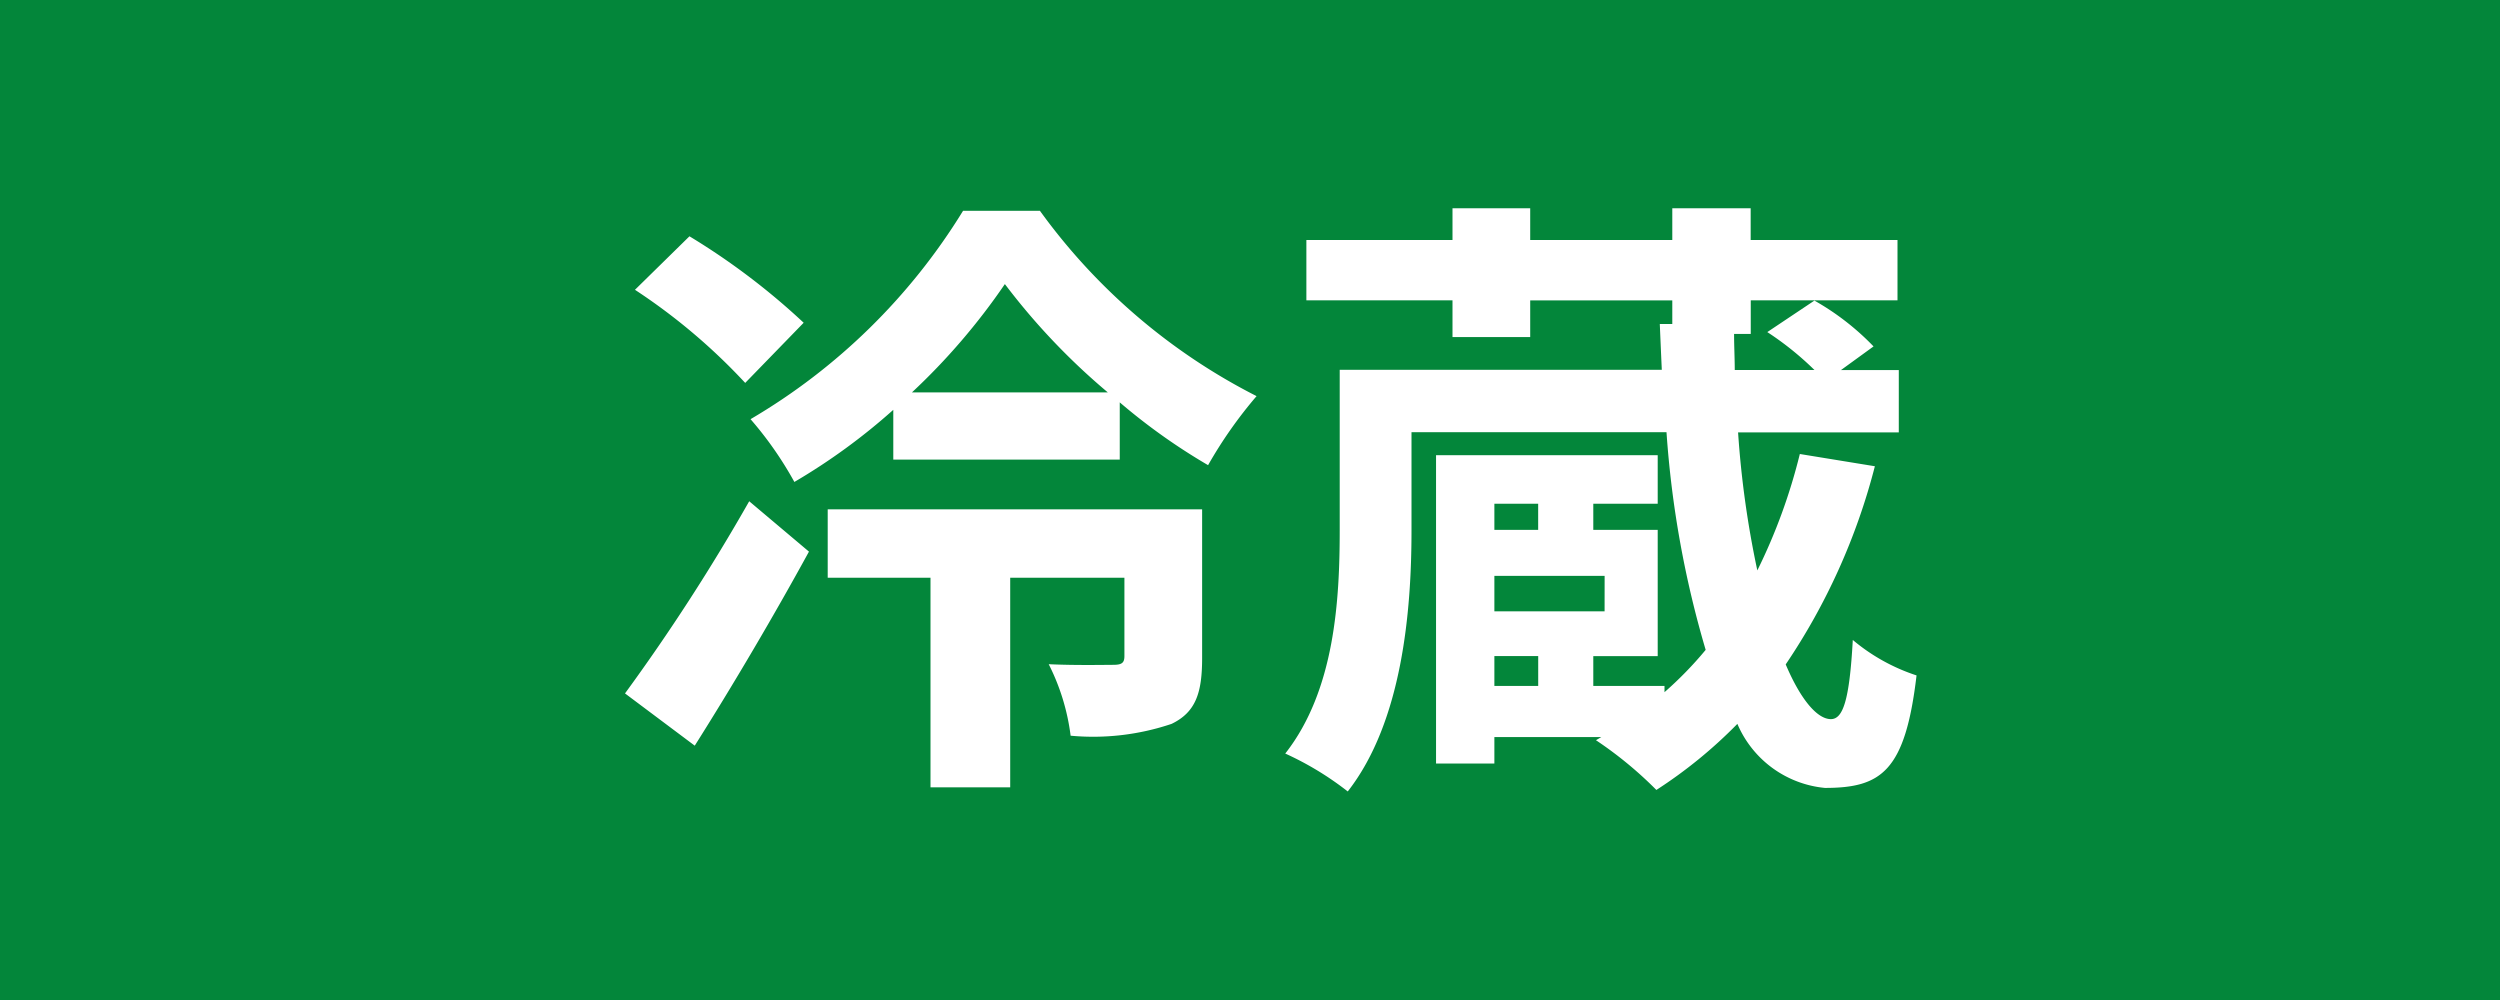 <svg xmlns="http://www.w3.org/2000/svg" width="60" height="24" viewBox="0 0 60 24"><g transform="translate(-768 -8771)"><rect width="60" height="24" transform="translate(768 8771)" fill="#03863a"/><path d="M4.723-9.944a16.576,16.576,0,0,0-2.741-2.075L.674-10.735A14.338,14.338,0,0,1,3.32-8.5ZM2.109.206c.924-1.463,1.9-3.119,2.741-4.657L3.416-5.66A47.885,47.885,0,0,1,.435-1.048ZM14.286-5.466H5.3v1.642H7.767v5.03H9.68v-5.03h2.741v1.881c0,.164-.064.209-.271.209s-.893.015-1.546-.015A5.231,5.231,0,0,1,11.13-.033a5.877,5.877,0,0,0,2.423-.284c.59-.284.733-.761.733-1.582ZM7.321-8.272a15.538,15.538,0,0,0,2.231-2.6,15.962,15.962,0,0,0,2.471,2.6ZM8.548-12.63a14.734,14.734,0,0,1-5.1,5A8.674,8.674,0,0,1,4.5-6.123,14.747,14.747,0,0,0,6.874-7.854V-6.66h5.435V-8.033a14.552,14.552,0,0,0,2.12,1.507,10.555,10.555,0,0,1,1.164-1.657,14.538,14.538,0,0,1-5.2-4.448ZM21.3-1.944h1.052v.716H21.3ZM22.351-5.6v.627H21.3V-5.6Zm1.594,2.582H21.3v-.851h2.646Zm4.686-3.776A13.668,13.668,0,0,1,27.611-4a23.214,23.214,0,0,1-.462-3.313h3.857V-8.809H29.619l.781-.567a6.193,6.193,0,0,0-1.419-1.1L27.85-9.72a7.306,7.306,0,0,1,1.132.91H27.069c0-.284-.016-.567-.016-.866h.4v-.806h3.522v-1.448H27.451v-.761H25.57v.761H22.16v-.761H20.295v.761H16.788v1.448h3.507V-9.6H22.16v-.881H25.57v.567h-.3c.016.373.032.746.048,1.1h-7.73v3.836c0,1.672-.112,3.851-1.307,5.373a7.4,7.4,0,0,1,1.5.91c1.307-1.672,1.53-4.328,1.53-6.254V-7.317h6.12a24.241,24.241,0,0,0,.94,5.224,8.826,8.826,0,0,1-.988,1.015v-.149H23.674v-.716H25.22v-3.03H23.674V-5.6H25.22V-6.765H19.9v7.4h1.4V0h2.566l-.128.075a9.37,9.37,0,0,1,1.45,1.194A11.286,11.286,0,0,0,27.132-.317a2.546,2.546,0,0,0,2.1,1.537c1.355,0,1.929-.4,2.2-2.7a4.593,4.593,0,0,1-1.53-.851c-.08,1.463-.239,1.9-.526,1.9-.319,0-.717-.448-1.084-1.313A15.275,15.275,0,0,0,30.432-6.5Z" transform="translate(782.565 8788.69)" fill="#fff"/></g></svg>